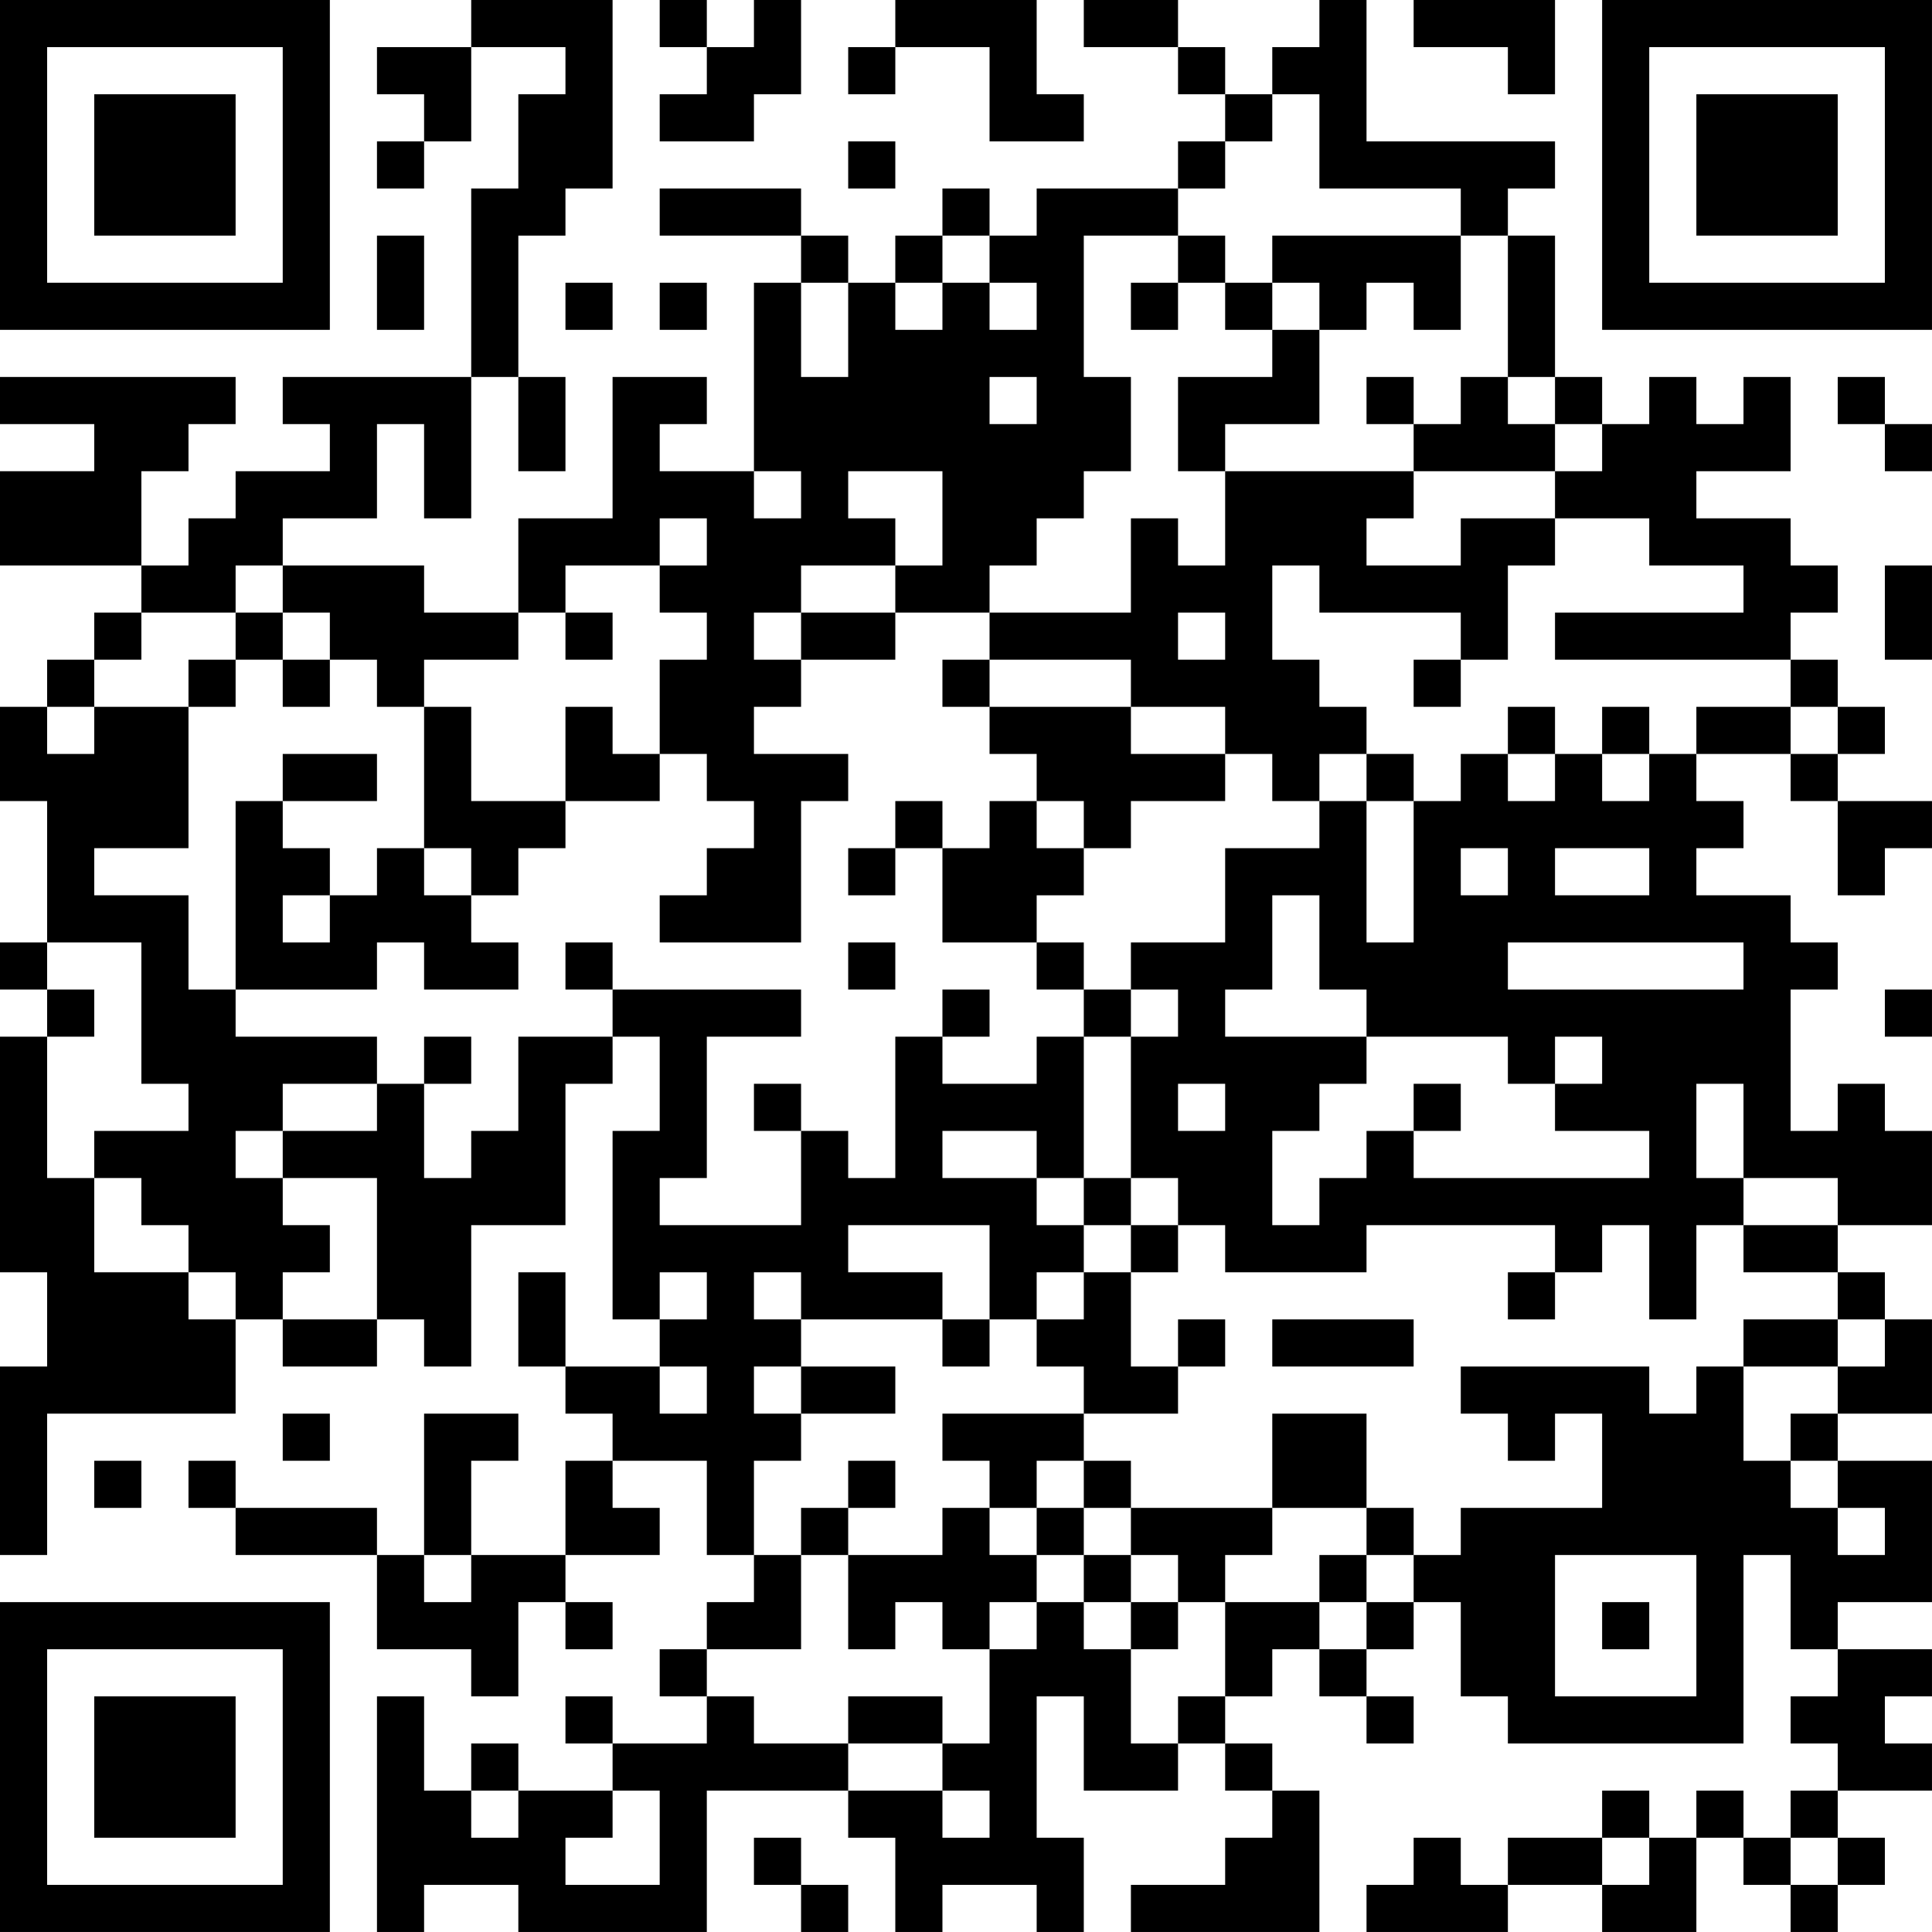 <?xml version="1.0" encoding="UTF-8"?>
<svg xmlns="http://www.w3.org/2000/svg" version="1.1" width="400" height="400" viewBox="0 0 400 400"><rect x="0" y="0" width="400" height="400" fill="#ffffff"/><g transform="scale(9.756)"><g transform="translate(0,0)"><path fill-rule="evenodd" d="M10 0L10 1L8 1L8 2L9 2L9 3L8 3L8 4L9 4L9 3L10 3L10 1L12 1L12 2L11 2L11 4L10 4L10 8L6 8L6 9L7 9L7 10L5 10L5 11L4 11L4 12L3 12L3 10L4 10L4 9L5 9L5 8L0 8L0 9L2 9L2 10L0 10L0 12L3 12L3 13L2 13L2 14L1 14L1 15L0 15L0 17L1 17L1 20L0 20L0 21L1 21L1 22L0 22L0 27L1 27L1 29L0 29L0 33L1 33L1 30L5 30L5 28L6 28L6 29L8 29L8 28L9 28L9 29L10 29L10 26L12 26L12 23L13 23L13 22L14 22L14 24L13 24L13 28L14 28L14 29L12 29L12 27L11 27L11 29L12 29L12 30L13 30L13 31L12 31L12 33L10 33L10 31L11 31L11 30L9 30L9 33L8 33L8 32L5 32L5 31L4 31L4 32L5 32L5 33L8 33L8 35L10 35L10 36L11 36L11 34L12 34L12 35L13 35L13 34L12 34L12 33L14 33L14 32L13 32L13 31L15 31L15 33L16 33L16 34L15 34L15 35L14 35L14 36L15 36L15 37L13 37L13 36L12 36L12 37L13 37L13 38L11 38L11 37L10 37L10 38L9 38L9 36L8 36L8 41L9 41L9 40L11 40L11 41L15 41L15 38L18 38L18 39L19 39L19 41L20 41L20 40L22 40L22 41L23 41L23 39L22 39L22 36L23 36L23 38L25 38L25 37L26 37L26 38L27 38L27 39L26 39L26 40L24 40L24 41L28 41L28 38L27 38L27 37L26 37L26 36L27 36L27 35L28 35L28 36L29 36L29 37L30 37L30 36L29 36L29 35L30 35L30 34L31 34L31 36L32 36L32 37L37 37L37 33L38 33L38 35L39 35L39 36L38 36L38 37L39 37L39 38L38 38L38 39L37 39L37 38L36 38L36 39L35 39L35 38L34 38L34 39L32 39L32 40L31 40L31 39L30 39L30 40L29 40L29 41L32 41L32 40L34 40L34 41L36 41L36 39L37 39L37 40L38 40L38 41L39 41L39 40L40 40L40 39L39 39L39 38L41 38L41 37L40 37L40 36L41 36L41 35L39 35L39 34L41 34L41 31L39 31L39 30L41 30L41 28L40 28L40 27L39 27L39 26L41 26L41 24L40 24L40 23L39 23L39 24L38 24L38 21L39 21L39 20L38 20L38 19L36 19L36 18L37 18L37 17L36 17L36 16L38 16L38 17L39 17L39 19L40 19L40 18L41 18L41 17L39 17L39 16L40 16L40 15L39 15L39 14L38 14L38 13L39 13L39 12L38 12L38 11L36 11L36 10L38 10L38 8L37 8L37 9L36 9L36 8L35 8L35 9L34 9L34 8L33 8L33 5L32 5L32 4L33 4L33 3L29 3L29 0L28 0L28 1L27 1L27 2L26 2L26 1L25 1L25 0L23 0L23 1L25 1L25 2L26 2L26 3L25 3L25 4L22 4L22 5L21 5L21 4L20 4L20 5L19 5L19 6L18 6L18 5L17 5L17 4L14 4L14 5L17 5L17 6L16 6L16 10L14 10L14 9L15 9L15 8L13 8L13 11L11 11L11 13L9 13L9 12L6 12L6 11L8 11L8 9L9 9L9 11L10 11L10 8L11 8L11 10L12 10L12 8L11 8L11 5L12 5L12 4L13 4L13 0ZM14 0L14 1L15 1L15 2L14 2L14 3L16 3L16 2L17 2L17 0L16 0L16 1L15 1L15 0ZM19 0L19 1L18 1L18 2L19 2L19 1L21 1L21 3L23 3L23 2L22 2L22 0ZM30 0L30 1L32 1L32 2L33 2L33 0ZM27 2L27 3L26 3L26 4L25 4L25 5L23 5L23 8L24 8L24 10L23 10L23 11L22 11L22 12L21 12L21 13L19 13L19 12L20 12L20 10L18 10L18 11L19 11L19 12L17 12L17 13L16 13L16 14L17 14L17 15L16 15L16 16L18 16L18 17L17 17L17 20L14 20L14 19L15 19L15 18L16 18L16 17L15 17L15 16L14 16L14 14L15 14L15 13L14 13L14 12L15 12L15 11L14 11L14 12L12 12L12 13L11 13L11 14L9 14L9 15L8 15L8 14L7 14L7 13L6 13L6 12L5 12L5 13L3 13L3 14L2 14L2 15L1 15L1 16L2 16L2 15L4 15L4 18L2 18L2 19L4 19L4 21L5 21L5 22L8 22L8 23L6 23L6 24L5 24L5 25L6 25L6 26L7 26L7 27L6 27L6 28L8 28L8 25L6 25L6 24L8 24L8 23L9 23L9 25L10 25L10 24L11 24L11 22L13 22L13 21L17 21L17 22L15 22L15 25L14 25L14 26L17 26L17 24L18 24L18 25L19 25L19 22L20 22L20 23L22 23L22 22L23 22L23 25L22 25L22 24L20 24L20 25L22 25L22 26L23 26L23 27L22 27L22 28L21 28L21 26L18 26L18 27L20 27L20 28L17 28L17 27L16 27L16 28L17 28L17 29L16 29L16 30L17 30L17 31L16 31L16 33L17 33L17 35L15 35L15 36L16 36L16 37L18 37L18 38L20 38L20 39L21 39L21 38L20 38L20 37L21 37L21 35L22 35L22 34L23 34L23 35L24 35L24 37L25 37L25 36L26 36L26 34L28 34L28 35L29 35L29 34L30 34L30 33L31 33L31 32L34 32L34 30L33 30L33 31L32 31L32 30L31 30L31 29L35 29L35 30L36 30L36 29L37 29L37 31L38 31L38 32L39 32L39 33L40 33L40 32L39 32L39 31L38 31L38 30L39 30L39 29L40 29L40 28L39 28L39 27L37 27L37 26L39 26L39 25L37 25L37 23L36 23L36 25L37 25L37 26L36 26L36 28L35 28L35 26L34 26L34 27L33 27L33 26L29 26L29 27L26 27L26 26L25 26L25 25L24 25L24 22L25 22L25 21L24 21L24 20L26 20L26 18L28 18L28 17L29 17L29 20L30 20L30 17L31 17L31 16L32 16L32 17L33 17L33 16L34 16L34 17L35 17L35 16L36 16L36 15L38 15L38 16L39 16L39 15L38 15L38 14L33 14L33 13L37 13L37 12L35 12L35 11L33 11L33 10L34 10L34 9L33 9L33 8L32 8L32 5L31 5L31 4L28 4L28 2ZM18 3L18 4L19 4L19 3ZM8 5L8 7L9 7L9 5ZM20 5L20 6L19 6L19 7L20 7L20 6L21 6L21 7L22 7L22 6L21 6L21 5ZM25 5L25 6L24 6L24 7L25 7L25 6L26 6L26 7L27 7L27 8L25 8L25 10L26 10L26 12L25 12L25 11L24 11L24 13L21 13L21 14L20 14L20 15L21 15L21 16L22 16L22 17L21 17L21 18L20 18L20 17L19 17L19 18L18 18L18 19L19 19L19 18L20 18L20 20L22 20L22 21L23 21L23 22L24 22L24 21L23 21L23 20L22 20L22 19L23 19L23 18L24 18L24 17L26 17L26 16L27 16L27 17L28 17L28 16L29 16L29 17L30 17L30 16L29 16L29 15L28 15L28 14L27 14L27 12L28 12L28 13L31 13L31 14L30 14L30 15L31 15L31 14L32 14L32 12L33 12L33 11L31 11L31 12L29 12L29 11L30 11L30 10L33 10L33 9L32 9L32 8L31 8L31 9L30 9L30 8L29 8L29 9L30 9L30 10L26 10L26 9L28 9L28 7L29 7L29 6L30 6L30 7L31 7L31 5L27 5L27 6L26 6L26 5ZM12 6L12 7L13 7L13 6ZM14 6L14 7L15 7L15 6ZM17 6L17 8L18 8L18 6ZM27 6L27 7L28 7L28 6ZM21 8L21 9L22 9L22 8ZM39 8L39 9L40 9L40 10L41 10L41 9L40 9L40 8ZM16 10L16 11L17 11L17 10ZM40 12L40 14L41 14L41 12ZM5 13L5 14L4 14L4 15L5 15L5 14L6 14L6 15L7 15L7 14L6 14L6 13ZM12 13L12 14L13 14L13 13ZM17 13L17 14L19 14L19 13ZM25 13L25 14L26 14L26 13ZM21 14L21 15L24 15L24 16L26 16L26 15L24 15L24 14ZM9 15L9 18L8 18L8 19L7 19L7 18L6 18L6 17L8 17L8 16L6 16L6 17L5 17L5 21L8 21L8 20L9 20L9 21L11 21L11 20L10 20L10 19L11 19L11 18L12 18L12 17L14 17L14 16L13 16L13 15L12 15L12 17L10 17L10 15ZM32 15L32 16L33 16L33 15ZM34 15L34 16L35 16L35 15ZM22 17L22 18L23 18L23 17ZM9 18L9 19L10 19L10 18ZM31 18L31 19L32 19L32 18ZM33 18L33 19L35 19L35 18ZM6 19L6 20L7 20L7 19ZM27 19L27 21L26 21L26 22L29 22L29 23L28 23L28 24L27 24L27 26L28 26L28 25L29 25L29 24L30 24L30 25L35 25L35 24L33 24L33 23L34 23L34 22L33 22L33 23L32 23L32 22L29 22L29 21L28 21L28 19ZM1 20L1 21L2 21L2 22L1 22L1 25L2 25L2 27L4 27L4 28L5 28L5 27L4 27L4 26L3 26L3 25L2 25L2 24L4 24L4 23L3 23L3 20ZM12 20L12 21L13 21L13 20ZM18 20L18 21L19 21L19 20ZM32 20L32 21L37 21L37 20ZM20 21L20 22L21 22L21 21ZM40 21L40 22L41 22L41 21ZM9 22L9 23L10 23L10 22ZM16 23L16 24L17 24L17 23ZM25 23L25 24L26 24L26 23ZM30 23L30 24L31 24L31 23ZM23 25L23 26L24 26L24 27L23 27L23 28L22 28L22 29L23 29L23 30L20 30L20 31L21 31L21 32L20 32L20 33L18 33L18 32L19 32L19 31L18 31L18 32L17 32L17 33L18 33L18 35L19 35L19 34L20 34L20 35L21 35L21 34L22 34L22 33L23 33L23 34L24 34L24 35L25 35L25 34L26 34L26 33L27 33L27 32L29 32L29 33L28 33L28 34L29 34L29 33L30 33L30 32L29 32L29 30L27 30L27 32L24 32L24 31L23 31L23 30L25 30L25 29L26 29L26 28L25 28L25 29L24 29L24 27L25 27L25 26L24 26L24 25ZM14 27L14 28L15 28L15 27ZM32 27L32 28L33 28L33 27ZM20 28L20 29L21 29L21 28ZM27 28L27 29L30 29L30 28ZM37 28L37 29L39 29L39 28ZM14 29L14 30L15 30L15 29ZM17 29L17 30L19 30L19 29ZM6 30L6 31L7 31L7 30ZM2 31L2 32L3 32L3 31ZM22 31L22 32L21 32L21 33L22 33L22 32L23 32L23 33L24 33L24 34L25 34L25 33L24 33L24 32L23 32L23 31ZM9 33L9 34L10 34L10 33ZM33 33L33 36L36 36L36 33ZM34 34L34 35L35 35L35 34ZM18 36L18 37L20 37L20 36ZM10 38L10 39L11 39L11 38ZM13 38L13 39L12 39L12 40L14 40L14 38ZM16 39L16 40L17 40L17 41L18 41L18 40L17 40L17 39ZM34 39L34 40L35 40L35 39ZM38 39L38 40L39 40L39 39ZM0 0L0 7L7 7L7 0ZM1 1L1 6L6 6L6 1ZM2 2L2 5L5 5L5 2ZM34 0L34 7L41 7L41 0ZM35 1L35 6L40 6L40 1ZM36 2L36 5L39 5L39 2ZM0 34L0 41L7 41L7 34ZM1 35L1 40L6 40L6 35ZM2 36L2 39L5 39L5 36Z" fill="#000000"/></g></g></svg>
